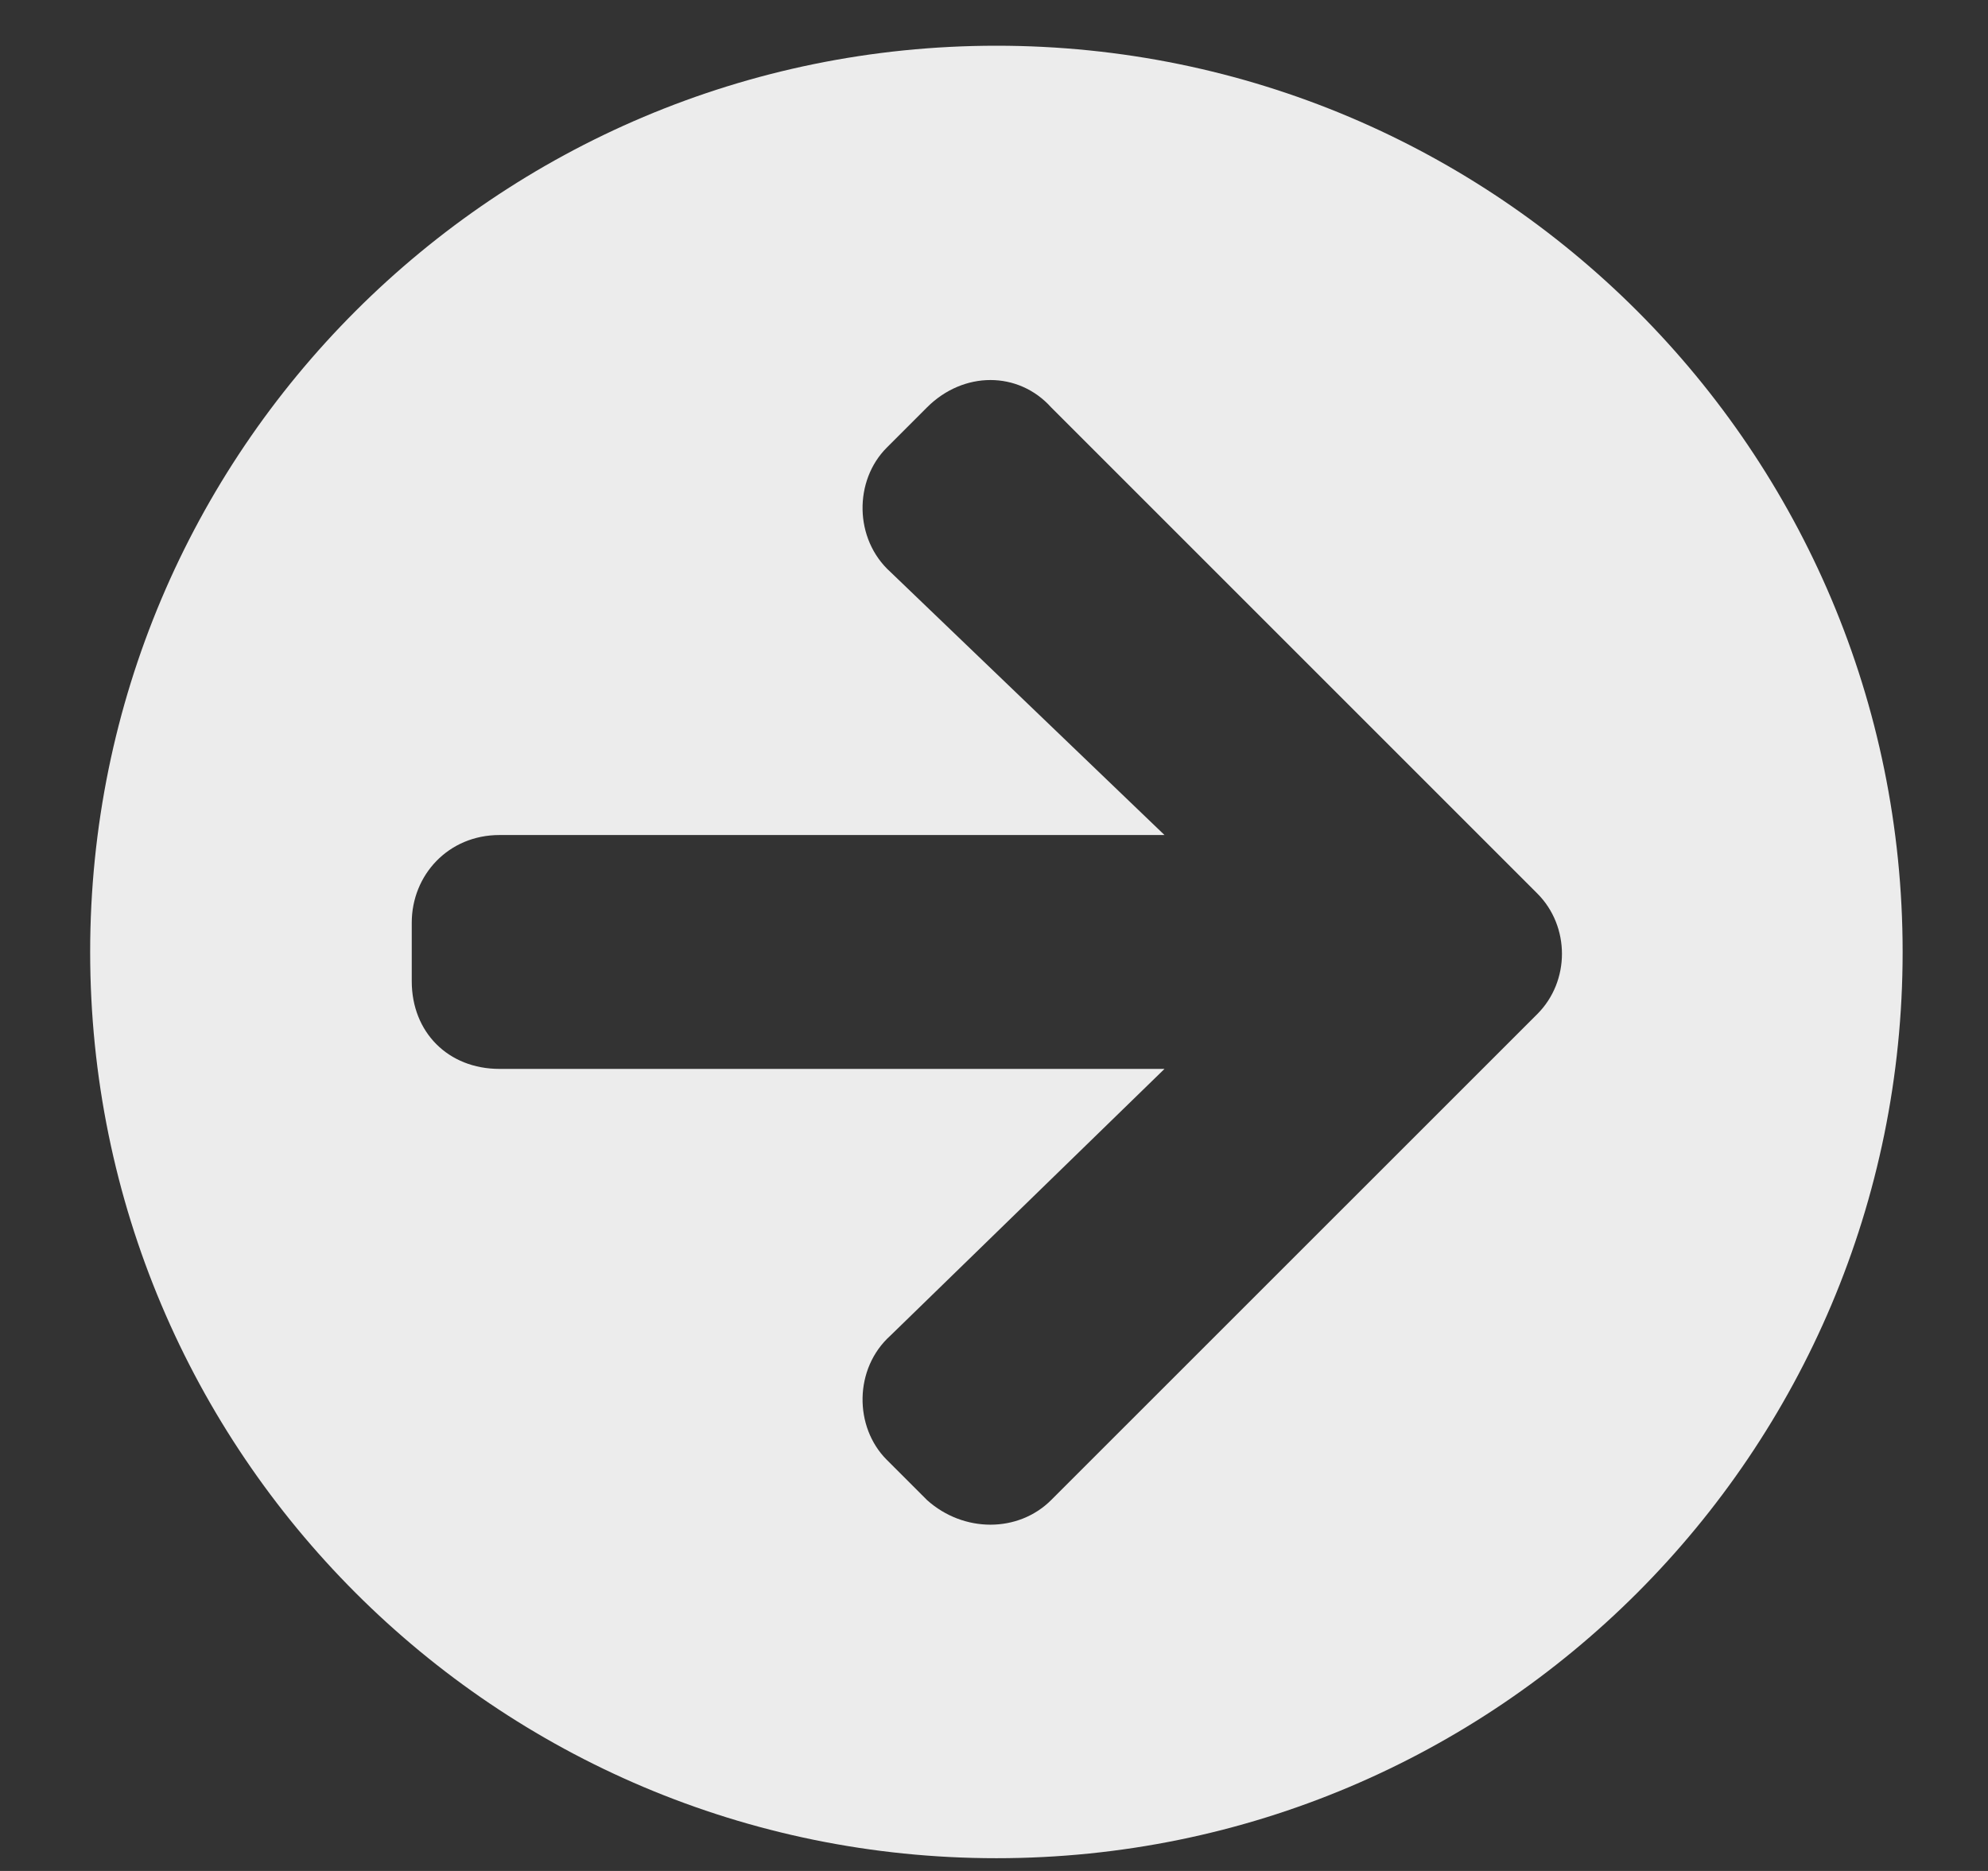 <svg width="17" height="16" viewBox="0 0 17 16" fill="none" xmlns="http://www.w3.org/2000/svg">
<rect x="0" y="0" width="17" height="16" fill="#333333" stroke="none"/>
<path d="M8.521 0.391C4.239 0.391 0.771 3.859 0.771 8.141C0.771 12.422 4.239 15.891 8.521 15.891C12.802 15.891 16.27 12.422 16.27 8.141C16.27 3.859 12.802 0.391 8.521 0.391ZM7.614 4.891C7.302 4.609 7.302 4.109 7.583 3.828L7.927 3.484C8.239 3.172 8.708 3.172 8.989 3.484L13.146 7.641C13.427 7.922 13.427 8.391 13.146 8.672L8.989 12.828C8.708 13.109 8.239 13.109 7.927 12.828L7.583 12.484C7.302 12.203 7.302 11.703 7.614 11.422L9.958 9.141H4.271C3.833 9.141 3.521 8.828 3.521 8.391V7.891C3.521 7.484 3.833 7.141 4.271 7.141H9.958L7.614 4.891Z" fill="#ECECEC"/>
</svg>
